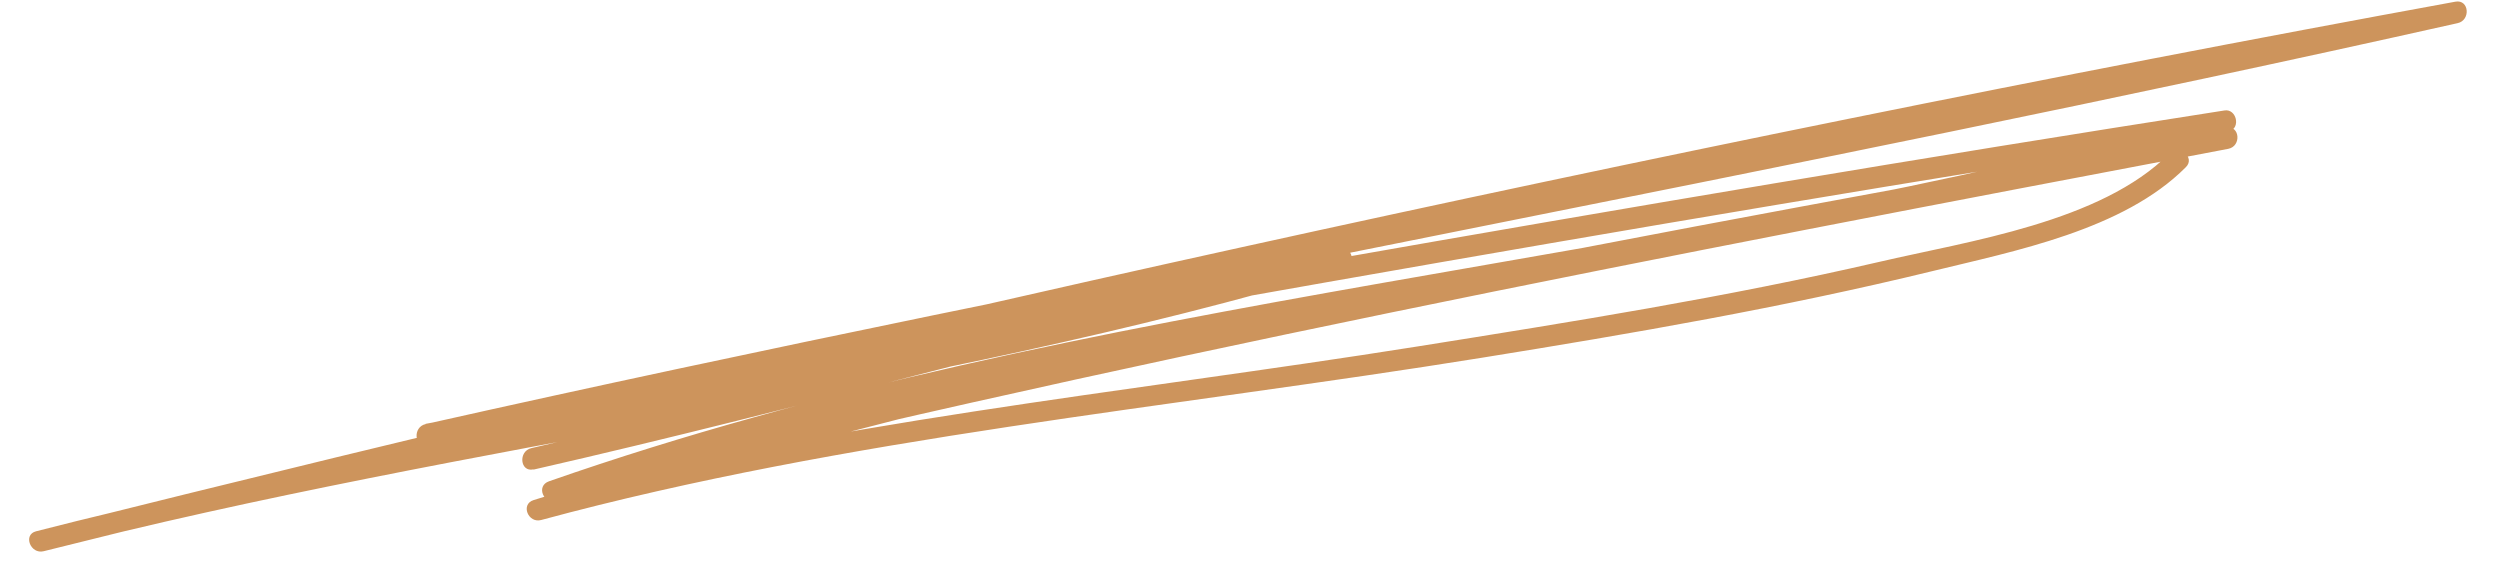<?xml version="1.0" encoding="UTF-8"?> <svg xmlns="http://www.w3.org/2000/svg" width="333" height="76" viewBox="0 0 333 76" fill="none"> <g clip-path="url(#clip0_8_245)"> <path d="M71.058 62.553C107.122 54.322 142.725 44.175 178.827 35.975C178.601 35.069 178.405 34.124 178.179 33.217C121.376 50.111 62.125 56.027 4.802 70.769C3.021 71.218 4.072 73.868 5.818 73.422C112.316 46.866 219.404 22.832 327.357 3.083L327.078 0.22C237.236 20.37 146.535 36.304 56.697 56.488C54.943 56.865 55.148 59.666 56.972 59.316C136.707 44.59 216.495 30.065 296.584 17.575C296.358 16.668 296.163 15.724 295.937 14.817C222.55 35.323 145.308 38.9 73.136 64.105C71.338 64.727 72.406 67.203 74.153 66.758C147.736 48.262 222.28 33.974 296.804 19.824C298.594 19.478 298.353 16.646 296.528 16.996C220.92 31.32 144.697 43.57 71.075 66.611C69.304 67.162 70.347 69.743 72.091 69.264C112.874 58.233 155.8 54.356 197.384 47.652C217.447 44.422 237.556 40.947 257.327 36.129C268.321 33.44 282.817 30.65 291.156 22.267C292.475 20.969 290.233 19.158 288.948 20.453C279.857 29.597 262.202 32.11 250.287 34.889C229.988 39.587 209.344 42.873 188.803 46.149C149.652 52.376 109.408 56.232 71.075 66.611C71.403 67.507 71.766 68.401 72.091 69.264C145.446 46.318 221.434 34.125 296.804 19.824L296.528 16.996C221.769 31.202 146.989 45.548 73.136 64.105C73.465 65.001 73.828 65.895 74.153 66.758C146.321 41.52 223.566 37.977 296.953 17.47C298.495 17.045 297.898 14.454 296.305 14.713C216.181 27.206 136.393 41.731 56.693 56.454L56.969 59.282C146.814 39.166 237.515 23.233 327.357 3.083C329.11 2.706 328.906 -0.096 327.078 0.22C218.889 20.027 111.532 44.121 4.802 70.769C5.131 71.666 5.493 72.56 5.818 73.422C63.141 58.68 122.392 52.764 179.192 35.837C180.73 35.377 180.127 32.718 178.544 33.078C142.479 41.309 106.877 51.456 70.778 59.69C68.994 60.105 69.27 62.933 71.054 62.519L71.058 62.553Z" fill="#CD945C"></path> </g> <defs> <clipPath id="clip0_8_245"> <rect width="330" height="44" fill="white" transform="translate(0 32.12) rotate(-5.57)"></rect> </clipPath> </defs> </svg> 